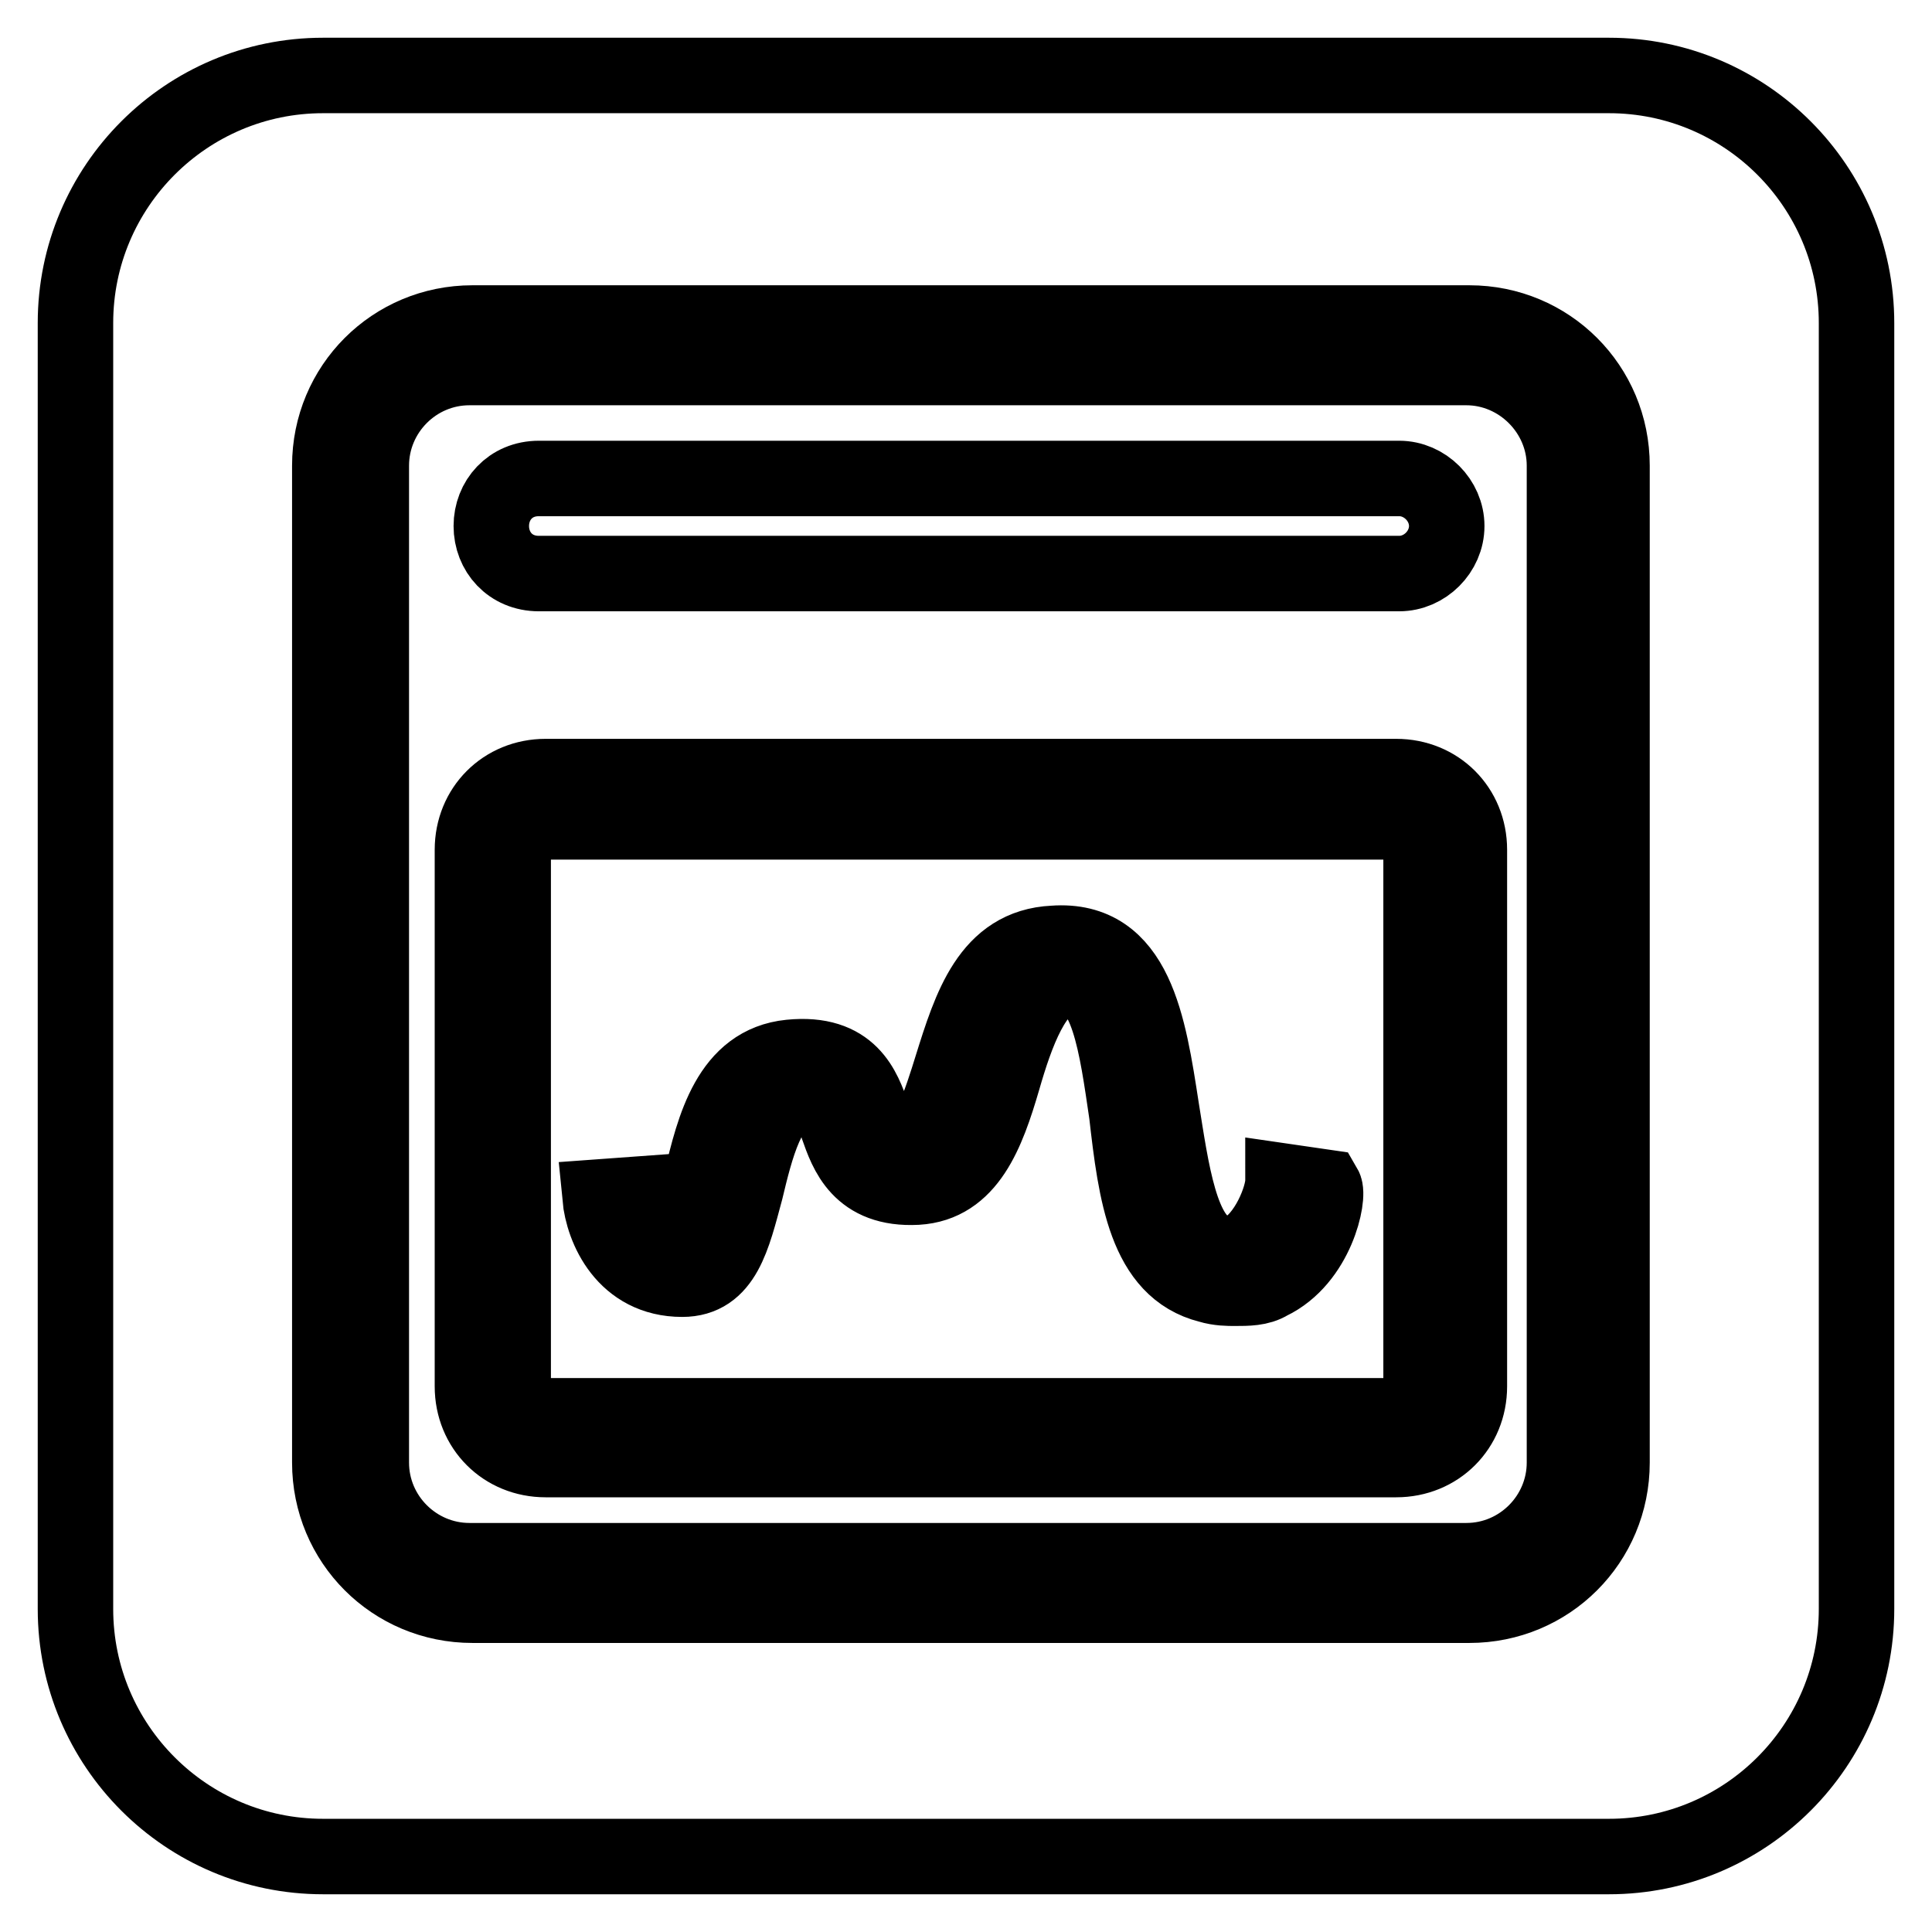 <?xml version="1.0" encoding="utf-8"?>
<!-- Svg Vector Icons : http://www.onlinewebfonts.com/icon -->
<!DOCTYPE svg PUBLIC "-//W3C//DTD SVG 1.1//EN" "http://www.w3.org/Graphics/SVG/1.1/DTD/svg11.dtd">
<svg version="1.1" xmlns="http://www.w3.org/2000/svg" xmlns:xlink="http://www.w3.org/1999/xlink" x="0px" y="0px" viewBox="0 0 256 256" enable-background="new 0 0 256 256" xml:space="preserve">
<g> <path stroke-width="10" fill-opacity="0" stroke="#000000"  d="M194.3,48.7H62.2c-7.2,0-13,5.9-13,13v132.1c0,7.2,5.9,13,13,13h132.1c7.2,0,13-5.9,13-13V61.7 C207.3,54.6,201.4,48.7,194.3,48.7z M71.4,63.4h114c3.4,0,6.3,2.9,6.3,6.3s-2.9,6.3-6.3,6.3h-114c-3.8,0-6.3-2.9-6.3-6.3 S67.6,63.4,71.4,63.4L71.4,63.4z M194.7,183.7c0,5.5-4.2,9.7-9.7,9.7H72.3c-5.5,0-9.7-4.2-9.7-9.7v-71.1c0-5.5,4.2-9.7,9.7-9.7H185 c5.5,0,9.7,4.2,9.7,9.7V183.7L194.7,183.7z M184.6,108.9H71.8c-2.1,0-3.8,1.7-3.8,3.8v71.1c0,2.1,1.7,3.8,3.8,3.8h112.7 c2.1,0,3.8-1.7,3.8-3.8v-71.1C188.4,110.5,186.7,108.9,184.6,108.9L184.6,108.9z M168.2,169.9c-1.3,0.8-2.9,0.8-4.6,0.8 c-0.8,0-2.1,0-3.4-0.4c-8.4-2.1-9.7-12.2-10.9-22.7c-1.3-8.8-2.5-18.5-8-18.1c-4.2,0.4-6.7,7.6-8.4,13.5 c-2.1,7.2-4.6,13.9-11.4,14.3c-7.6,0.4-9.3-4.6-10.5-8c-1.3-4.2-2.1-4.6-5-4.6c-4.2,0.4-5.9,7.6-7.2,13c-1.7,6.3-2.9,11.8-8.4,11.8 c-7.6,0-10.5-6.7-10.9-10.9l5.5-0.4c0,0,0.8,6.7,5,6.7c0.8-0.4,2.1-5.5,2.9-8.4c1.7-7.2,3.8-15.6,11.8-16.4s9.7,4.2,10.9,7.6 c1.3,3.8,2.1,5,4.6,4.6c2.5,0,4.6-6.7,5.9-10.9c2.5-8,5-16,13.5-16.4c10.9-0.8,12.6,10.9,14.3,21.9c1.3,8,2.5,17.7,7.2,18.9 c1.3,0.4,2.1,0.4,3.4,0c3.4-1.7,5.5-7.2,5.5-9.3l5.5,0.8C176.2,158.5,174.5,166.9,168.2,169.9L168.2,169.9z M213.2,10H42.8 C24.7,10,10,24.7,10,42.8v170.4c0,18.1,14.7,32.8,32.8,32.8h170.4c18.1,0,32.8-14.7,32.8-32.8V42.8C246,24.7,231.3,10,213.2,10 L213.2,10z M213.6,193.8c0,10.5-8.4,18.9-18.9,18.9H62.6c-10.5,0-18.9-8.4-18.9-18.9V61.7c0-10.5,8.4-18.9,18.9-18.9h132.1 c10.5,0,18.9,8.4,18.9,18.9V193.8z"/></g>
</svg>